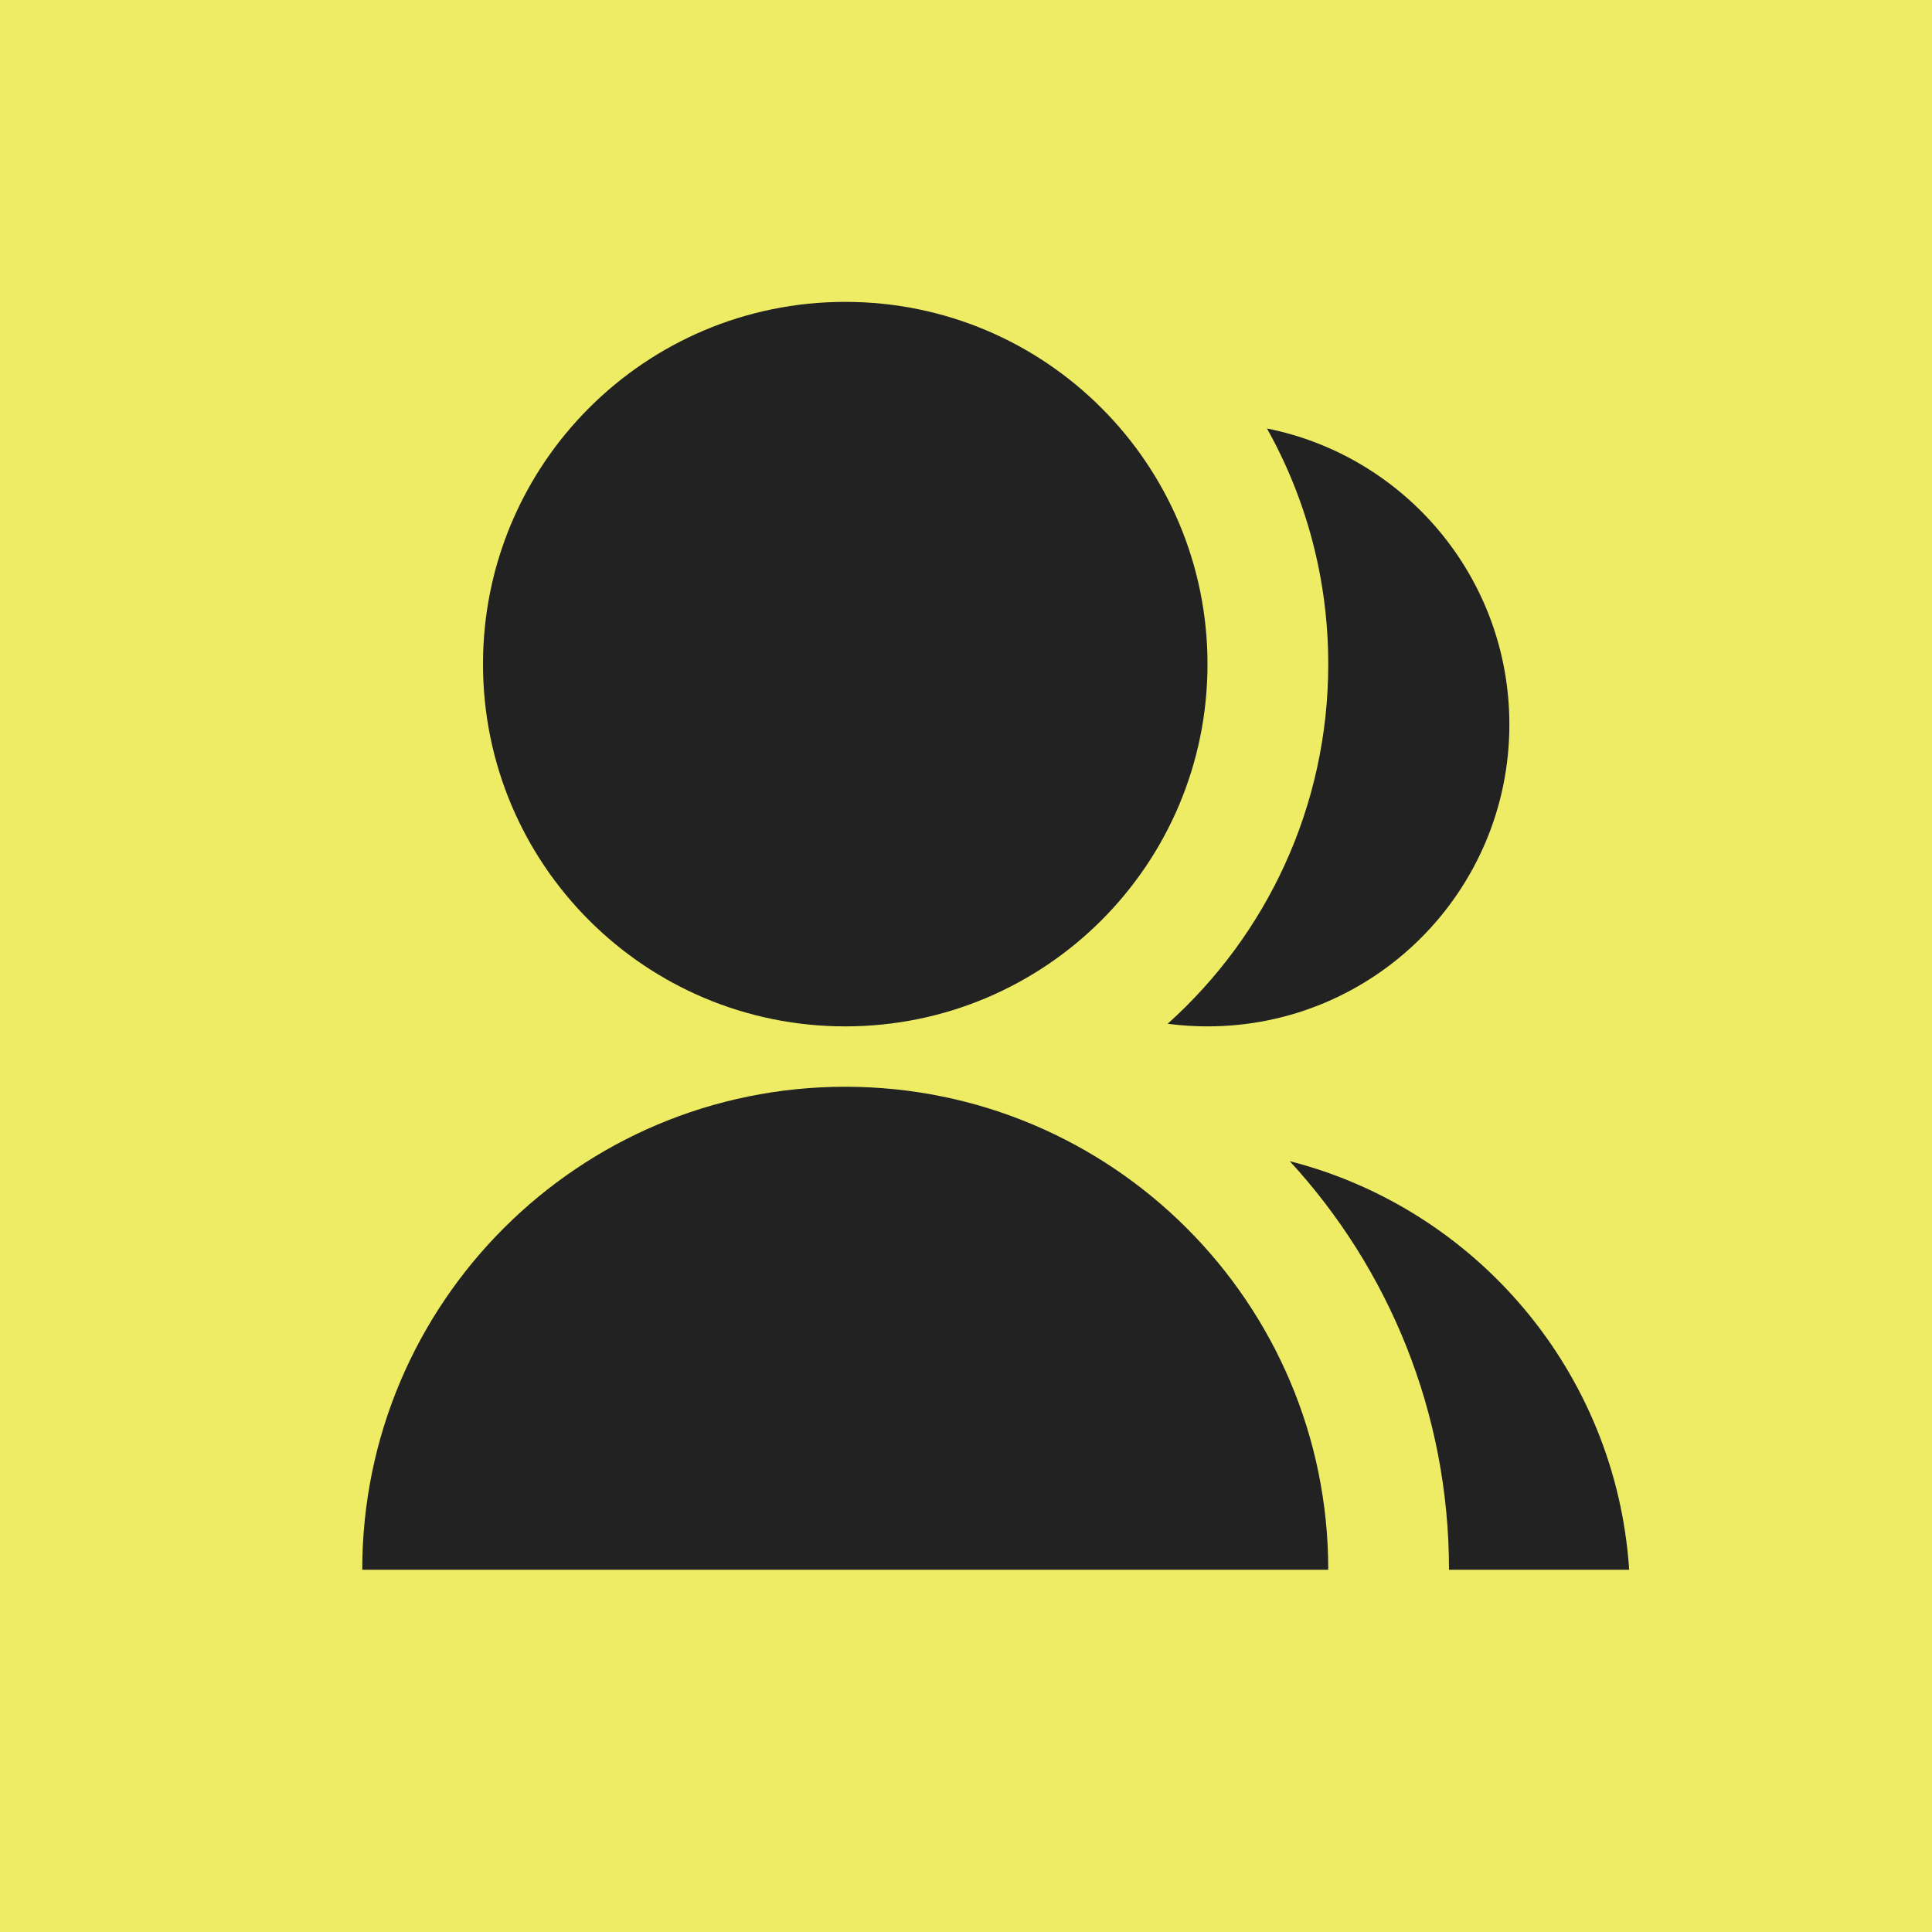 <svg xmlns="http://www.w3.org/2000/svg" width="32" height="32" viewBox="0 0 32 32" fill="none"><rect width="32" height="32" fill="#EEEC64"></rect><path d="M6 26C6 21.582 9.582 18 14 18C18.418 18 22 21.582 22 26H6ZM14 17C10.685 17 8 14.315 8 11C8 7.685 10.685 5 14 5C17.315 5 20 7.685 20 11C20 14.315 17.315 17 14 17ZM21.363 19.233C24.448 20.022 26.768 22.724 26.984 26H24C24 23.39 23 21.014 21.363 19.233ZM19.34 16.957C20.973 15.492 22 13.366 22 11C22 9.583 21.631 8.251 20.985 7.097C23.275 7.554 25 9.575 25 12C25 14.762 22.762 17 20 17C19.776 17 19.556 16.985 19.34 16.957Z" fill="#222222"></path></svg>